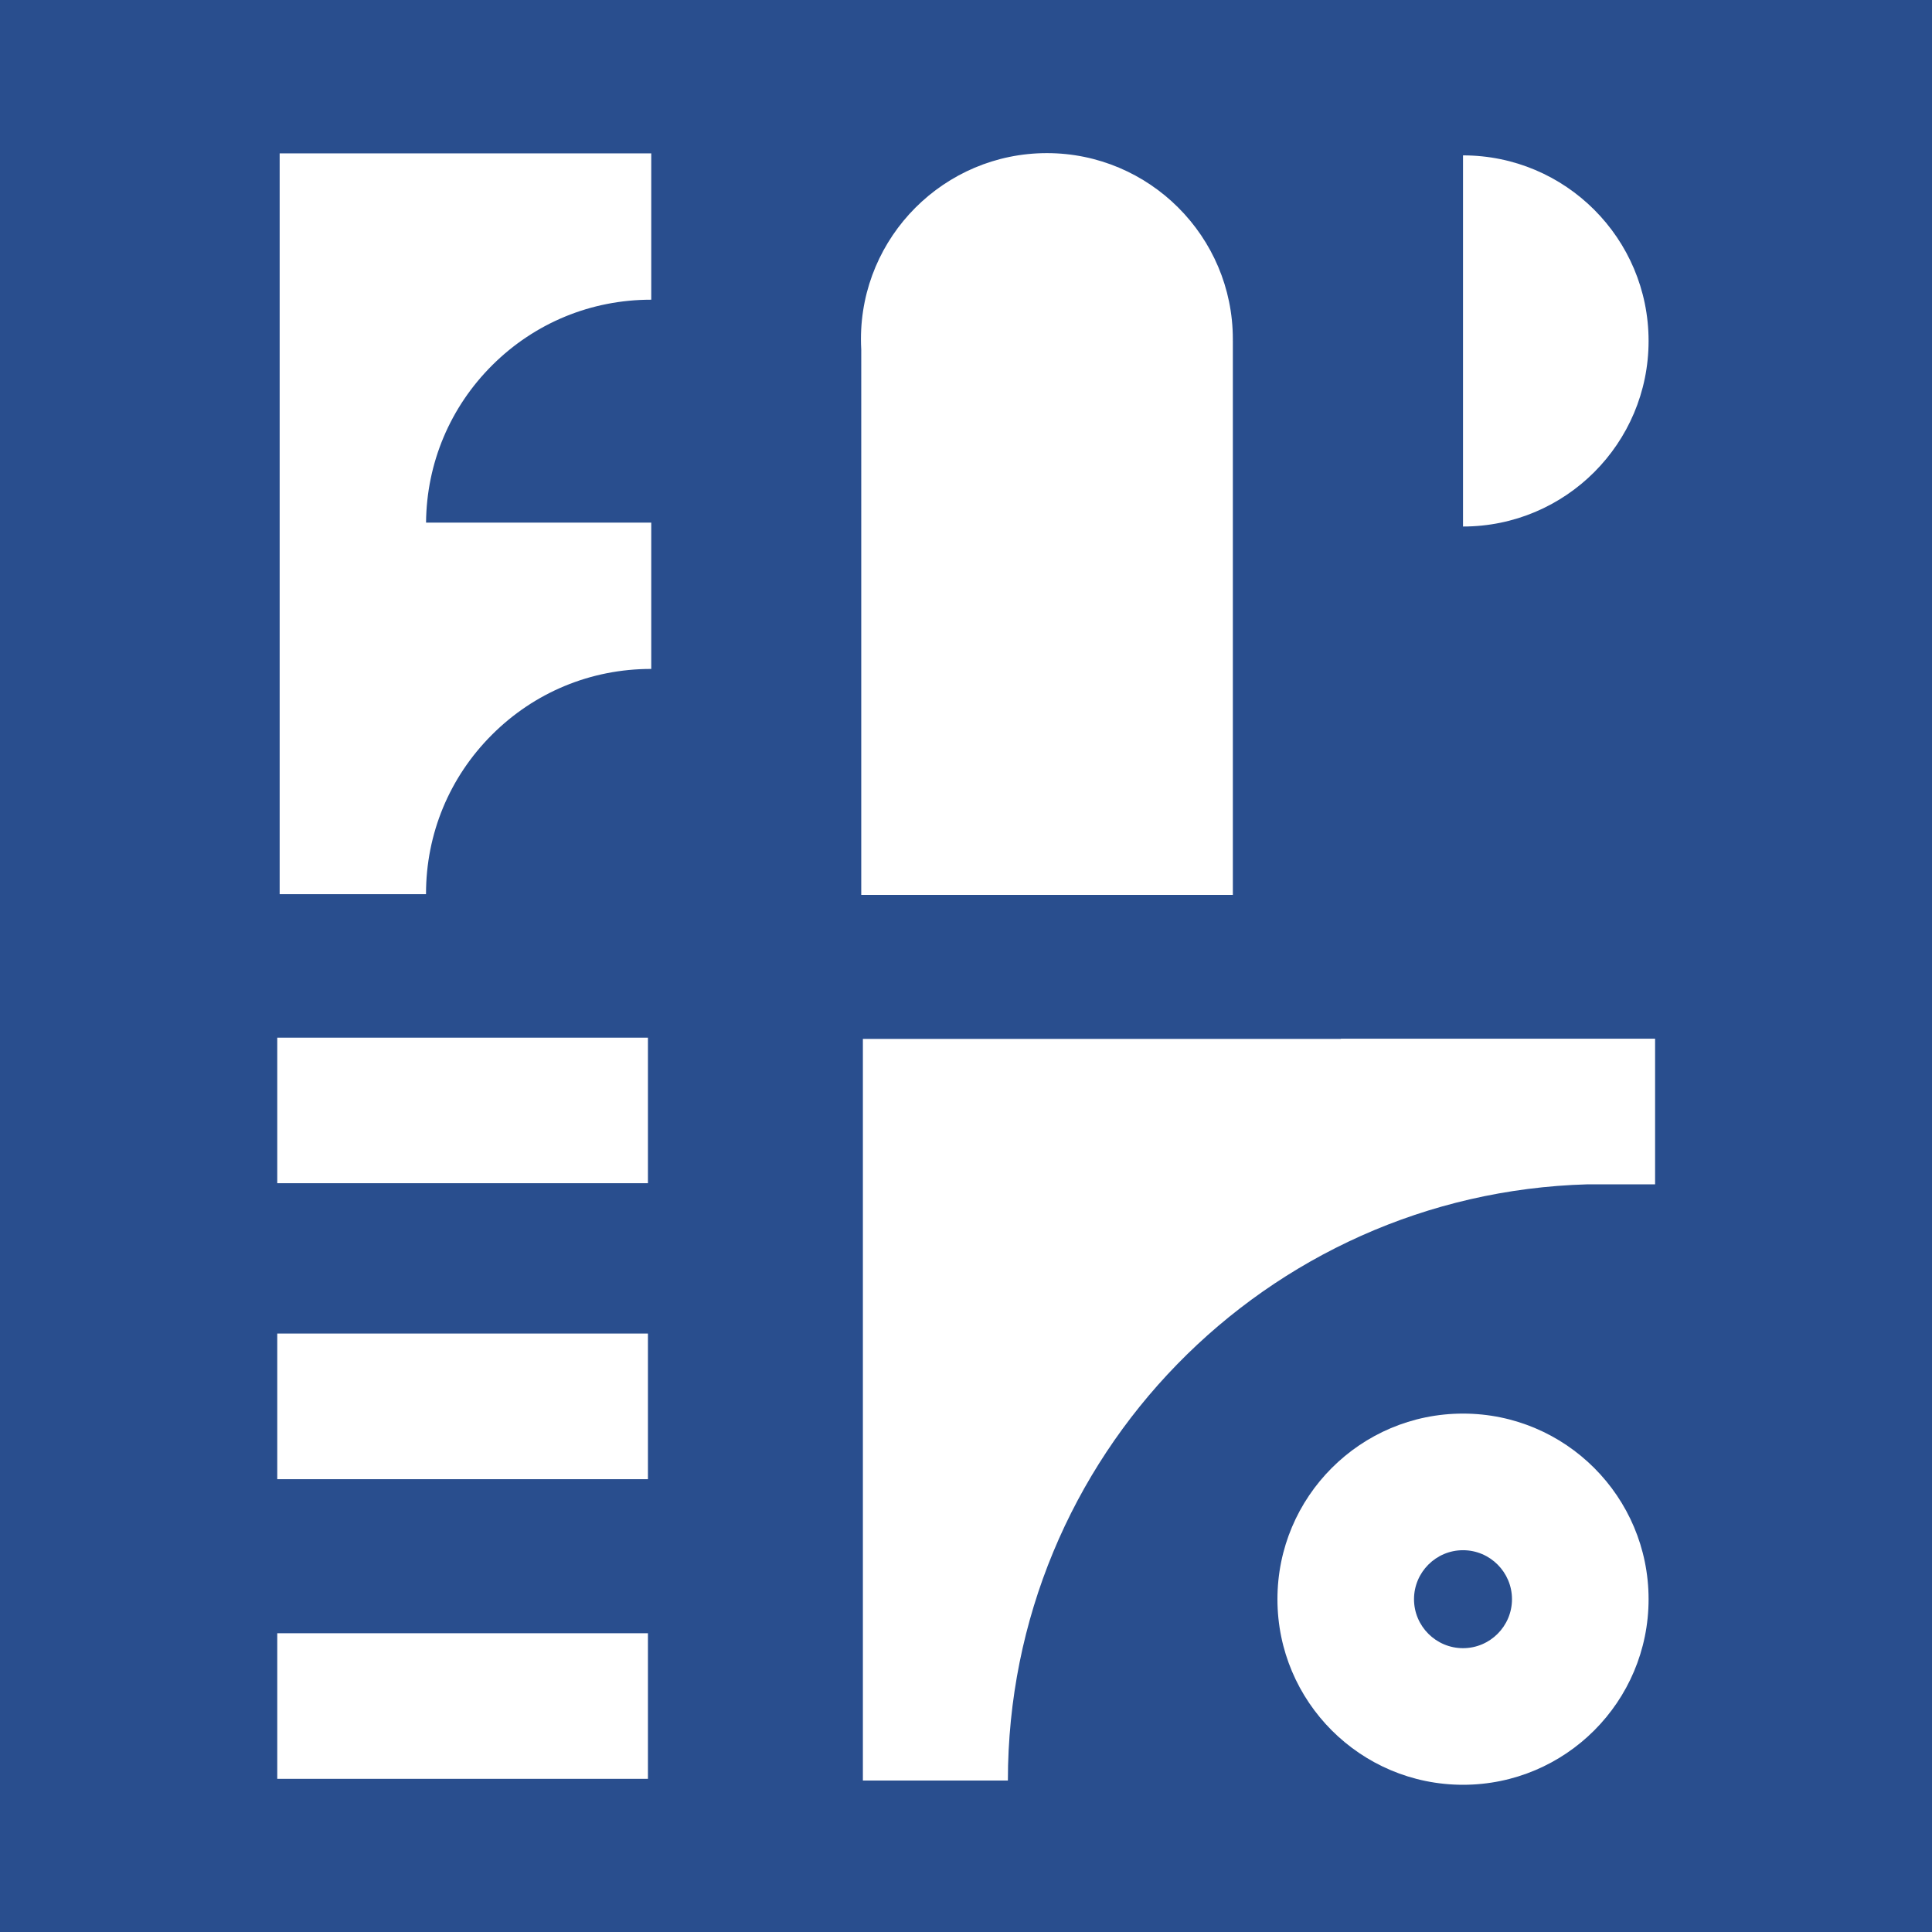 <?xml version="1.0" encoding="UTF-8"?> <svg xmlns="http://www.w3.org/2000/svg" version="1.1" viewBox="0 0 170.079 170.079"><rect x="0" y="0" width="170.079" height="170.079" fill="#808080" stroke="none"/><defs><style> .cls-1 { fill: #294e8e; } .cls-2 { fill: #fff; } </style></defs><g><g id="Layer_1"><rect class="cls-2" x="6.245" width="159.21" height="170.079"></rect><g><path class="cls-1" d="M128.793,136.469c-2.378,0-4.314,1.937-4.314,4.313s1.936,4.311,4.314,4.311,4.311-1.936,4.311-4.311-1.932-4.313-4.311-4.313Z"></path><path class="cls-1" d="M159.18,0H0v170.079h170.079V0h-10.899ZM128.793,13.678c9.023,0,16.336,7.32,16.336,16.337s-7.314,16.336-16.336,16.336V13.678ZM57.04,156.596H24.408v-12.817h32.632v12.817ZM57.04,130.216H24.408v-12.819h32.632v12.819ZM57.04,104.163H24.408v-12.815h32.632v12.815ZM57.331,26.384h-.03c-5.264,0-10.218,2.041-13.952,5.75-3.722,3.7-5.797,8.627-5.843,13.872h19.825v12.882h-.03c-5.29,0-10.262,2.06-13.999,5.8-3.739,3.737-5.799,8.711-5.799,13.999v.03h-12.884V13.502h32.712v12.882ZM75.792,29.85c0-9.03,7.343-16.37,16.368-16.37s16.37,7.341,16.37,16.37c0,.029,0,.06,0,.094-.002.016-.002.028-.002.041l.003.03v48.764h-32.713V30.778c-.018-.329-.026-.635-.026-.928ZM128.793,157.119c-9.023,0-16.337-7.314-16.337-16.337s7.315-16.34,16.337-16.34,16.336,7.319,16.336,16.34-7.314,16.337-16.336,16.337ZM145.702,104.26h-5.956c-28.311.798-51.019,23.982-51.019,52.487h-12.765v-65.289h42.082v-.017h27.658v12.819Z"></path></g></g></g></svg> 